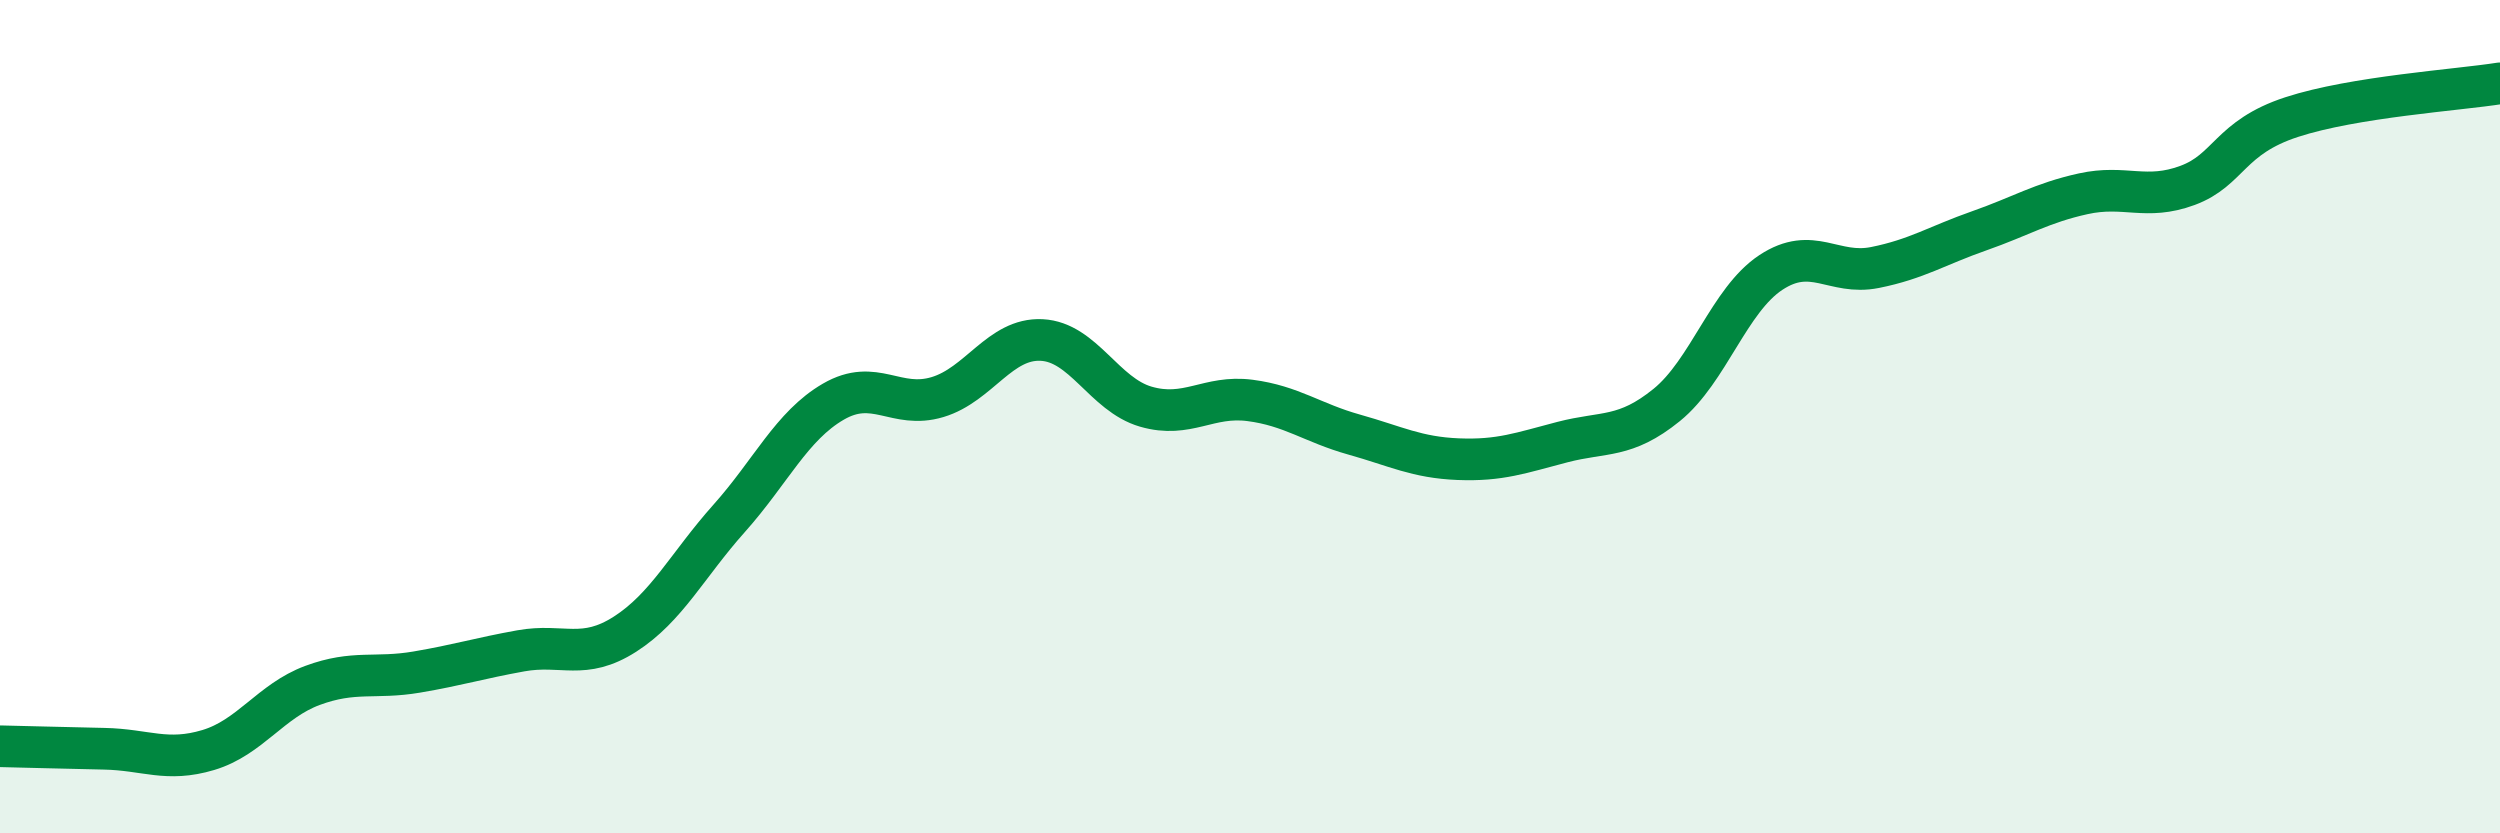 
    <svg width="60" height="20" viewBox="0 0 60 20" xmlns="http://www.w3.org/2000/svg">
      <path
        d="M 0,17.91 C 0.5,17.92 1.5,17.95 2.5,17.97 C 3.5,17.99 4,18.3 5,18 C 6,17.7 6.5,16.82 7.5,16.45 C 8.5,16.08 9,16.3 10,16.13 C 11,15.96 11.5,15.8 12.5,15.62 C 13.5,15.44 14,15.86 15,15.22 C 16,14.58 16.5,13.56 17.5,12.44 C 18.5,11.32 19,10.22 20,9.64 C 21,9.06 21.5,9.83 22.5,9.53 C 23.5,9.23 24,8.11 25,8.16 C 26,8.21 26.5,9.47 27.5,9.76 C 28.5,10.05 29,9.48 30,9.61 C 31,9.74 31.5,10.15 32.5,10.43 C 33.5,10.71 34,10.98 35,11.02 C 36,11.06 36.5,10.87 37.5,10.61 C 38.5,10.35 39,10.53 40,9.72 C 41,8.91 41.5,7.2 42.5,6.54 C 43.5,5.88 44,6.62 45,6.42 C 46,6.22 46.5,5.89 47.5,5.54 C 48.5,5.19 49,4.87 50,4.65 C 51,4.43 51.5,4.82 52.5,4.45 C 53.5,4.08 53.5,3.3 55,2.81 C 56.5,2.32 59,2.16 60,2L60 20L0 20Z"
        fill="#008740"
        opacity="0.1"
        stroke-linecap="round"
        stroke-linejoin="round"
      />
      <path
        d="M 0,17.91 C 0.5,17.92 1.5,17.95 2.5,17.97 C 3.5,17.99 4,18.3 5,18 C 6,17.7 6.5,16.82 7.5,16.45 C 8.5,16.08 9,16.3 10,16.13 C 11,15.96 11.5,15.8 12.5,15.62 C 13.5,15.44 14,15.86 15,15.22 C 16,14.58 16.5,13.56 17.5,12.44 C 18.5,11.32 19,10.22 20,9.64 C 21,9.06 21.5,9.83 22.5,9.53 C 23.5,9.23 24,8.11 25,8.16 C 26,8.21 26.5,9.47 27.5,9.76 C 28.5,10.05 29,9.48 30,9.61 C 31,9.74 31.5,10.15 32.5,10.43 C 33.5,10.71 34,10.98 35,11.02 C 36,11.06 36.5,10.87 37.5,10.61 C 38.5,10.35 39,10.53 40,9.72 C 41,8.91 41.5,7.2 42.5,6.54 C 43.5,5.88 44,6.62 45,6.42 C 46,6.22 46.5,5.89 47.5,5.54 C 48.5,5.19 49,4.87 50,4.65 C 51,4.43 51.5,4.82 52.5,4.45 C 53.5,4.08 53.5,3.3 55,2.81 C 56.5,2.32 59,2.16 60,2"
        stroke="#008740"
        stroke-width="1"
        fill="none"
        stroke-linecap="round"
        stroke-linejoin="round"
      />
    </svg>
  